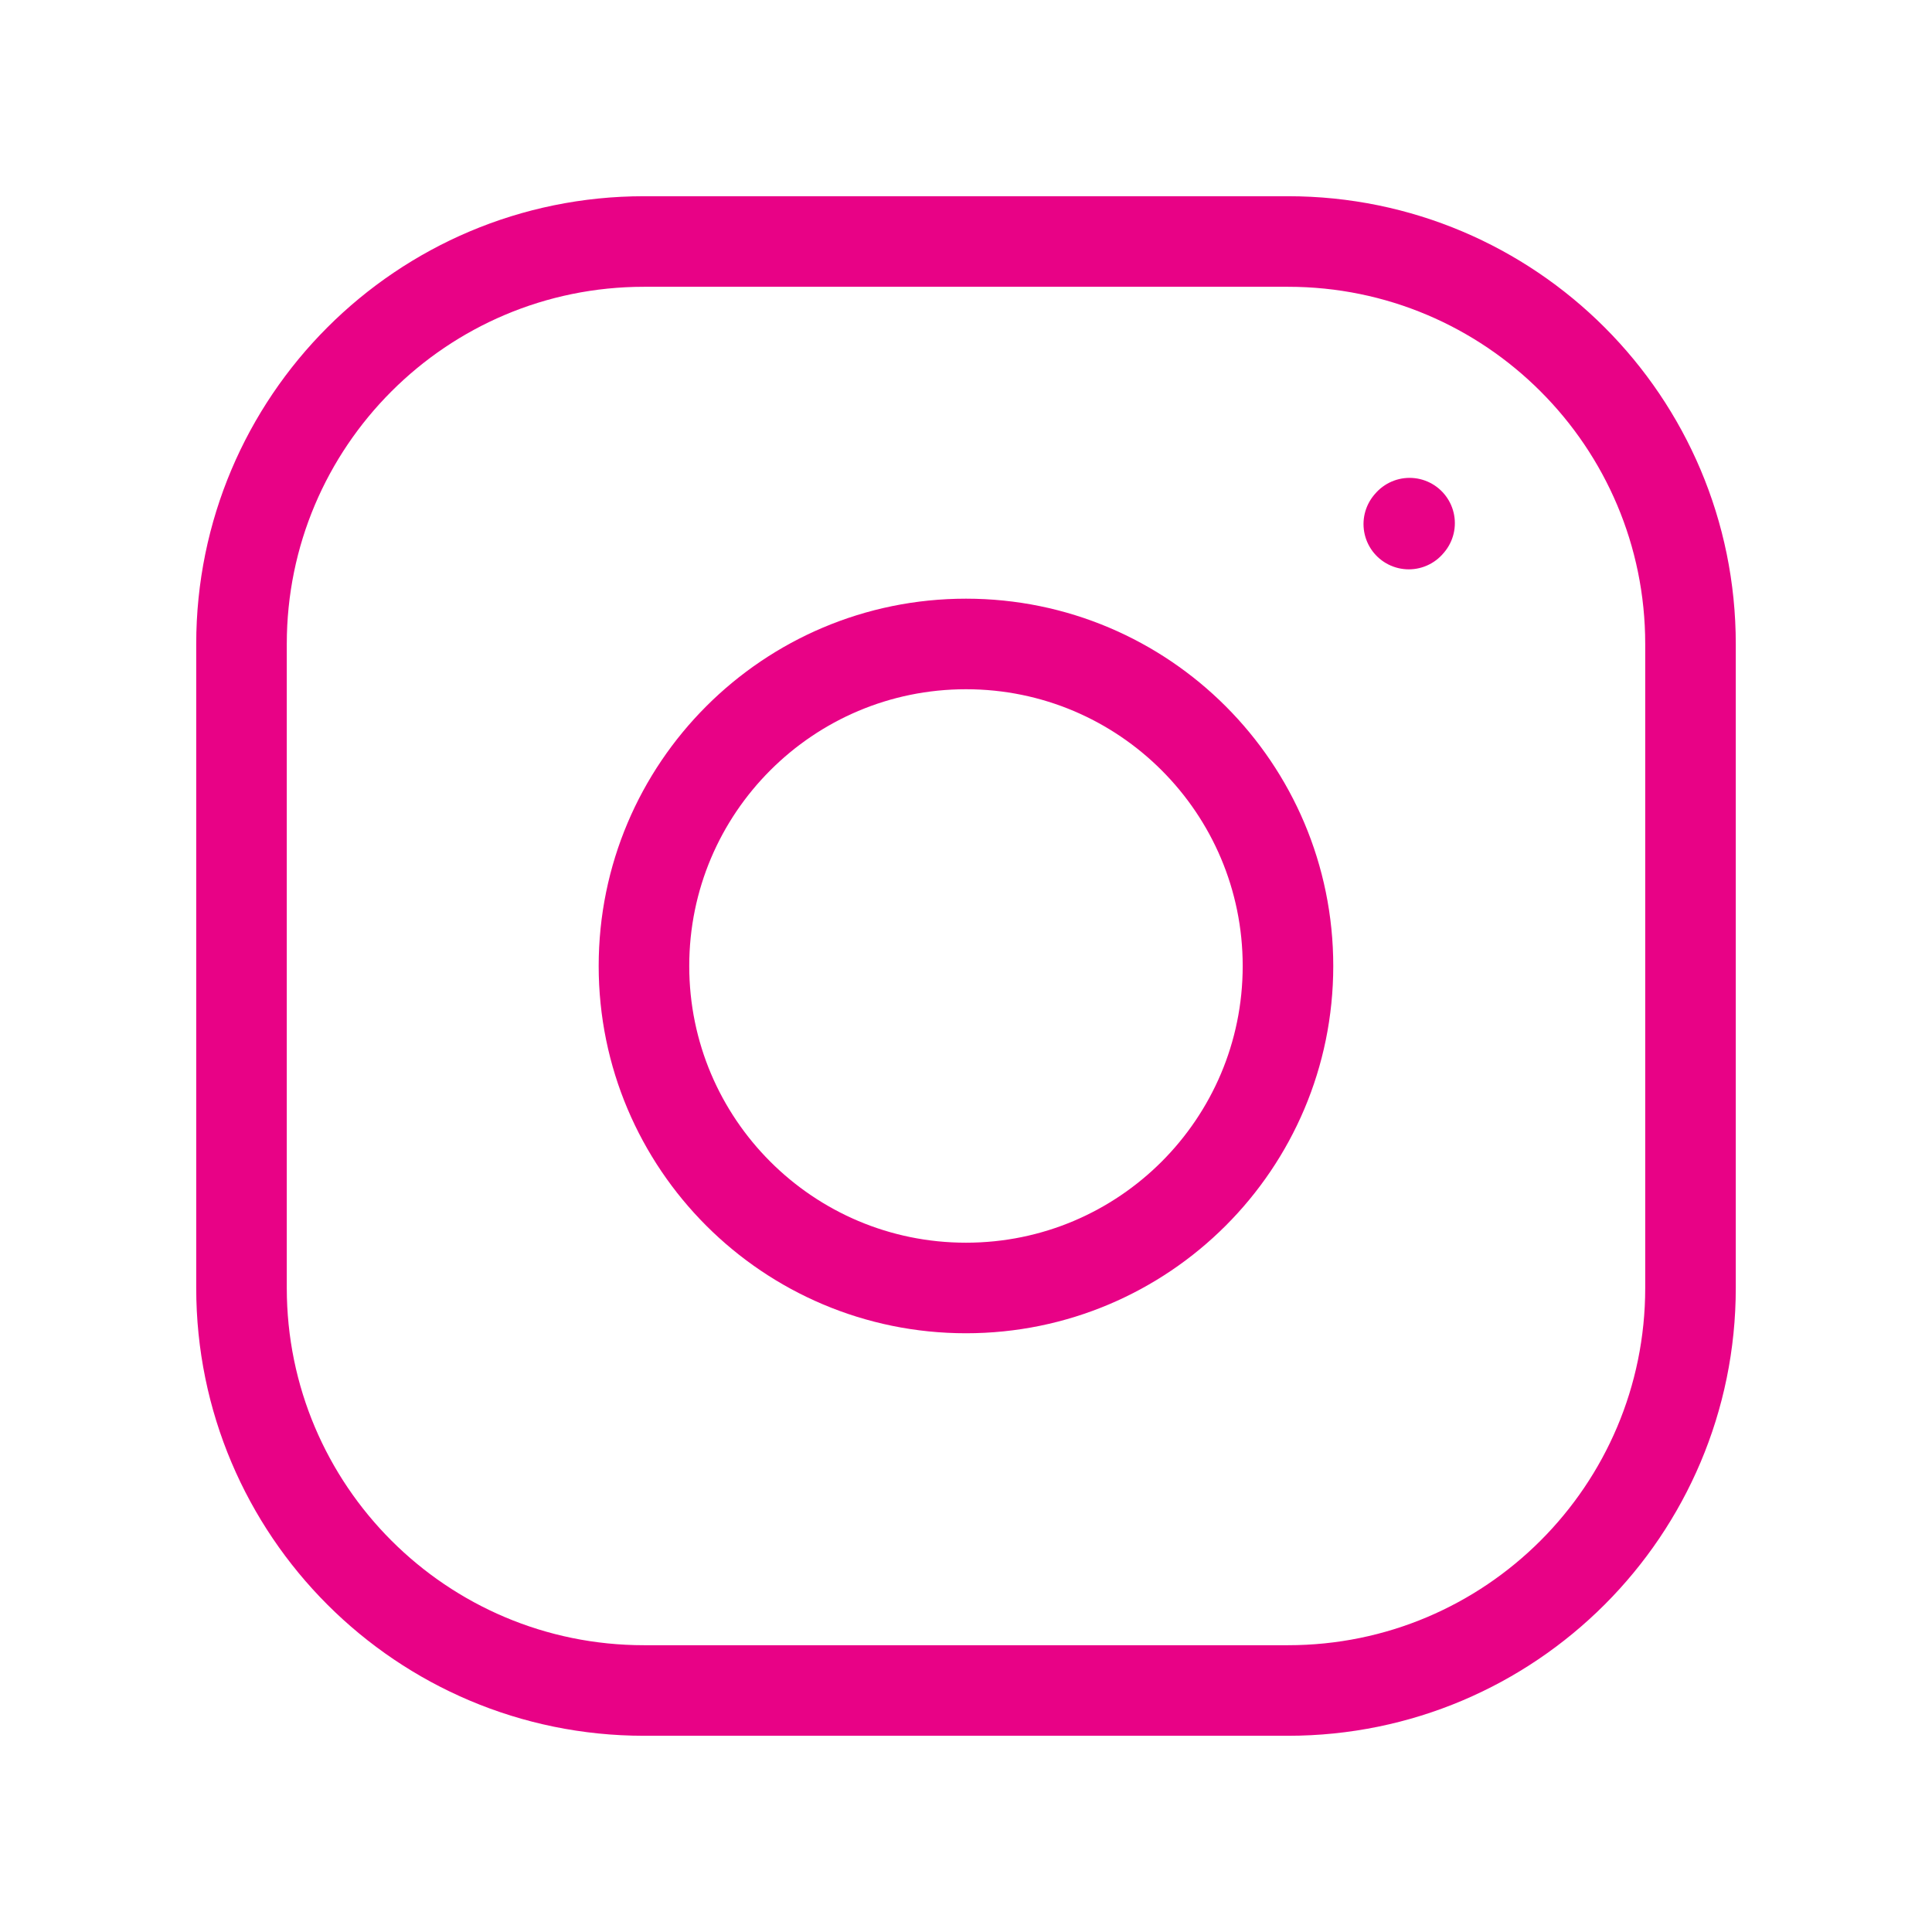 <svg width="32" height="32" viewBox="0 0 32 32" fill="none" xmlns="http://www.w3.org/2000/svg">
<path d="M16 21.333C18.945 21.333 21.333 18.945 21.333 16C21.333 13.054 18.945 10.666 16 10.666C13.054 10.666 10.666 13.054 10.666 16C10.666 18.945 13.054 21.333 16 21.333Z" stroke="#E80286" stroke-width="1.5" stroke-linecap="round" stroke-linejoin="round"/>
<path d="M4 21.333V10.667C4 6.985 6.985 4 10.667 4H21.333C25.015 4 28 6.985 28 10.667V21.333C28 25.015 25.015 28 21.333 28H10.667C6.985 28 4 25.015 4 21.333Z" stroke="#E80286" stroke-width="1.5"/>
<path d="M23.334 8.68L23.347 8.665" stroke="#E80286" stroke-width="1.5" stroke-linecap="round" stroke-linejoin="round"/>
</svg>

